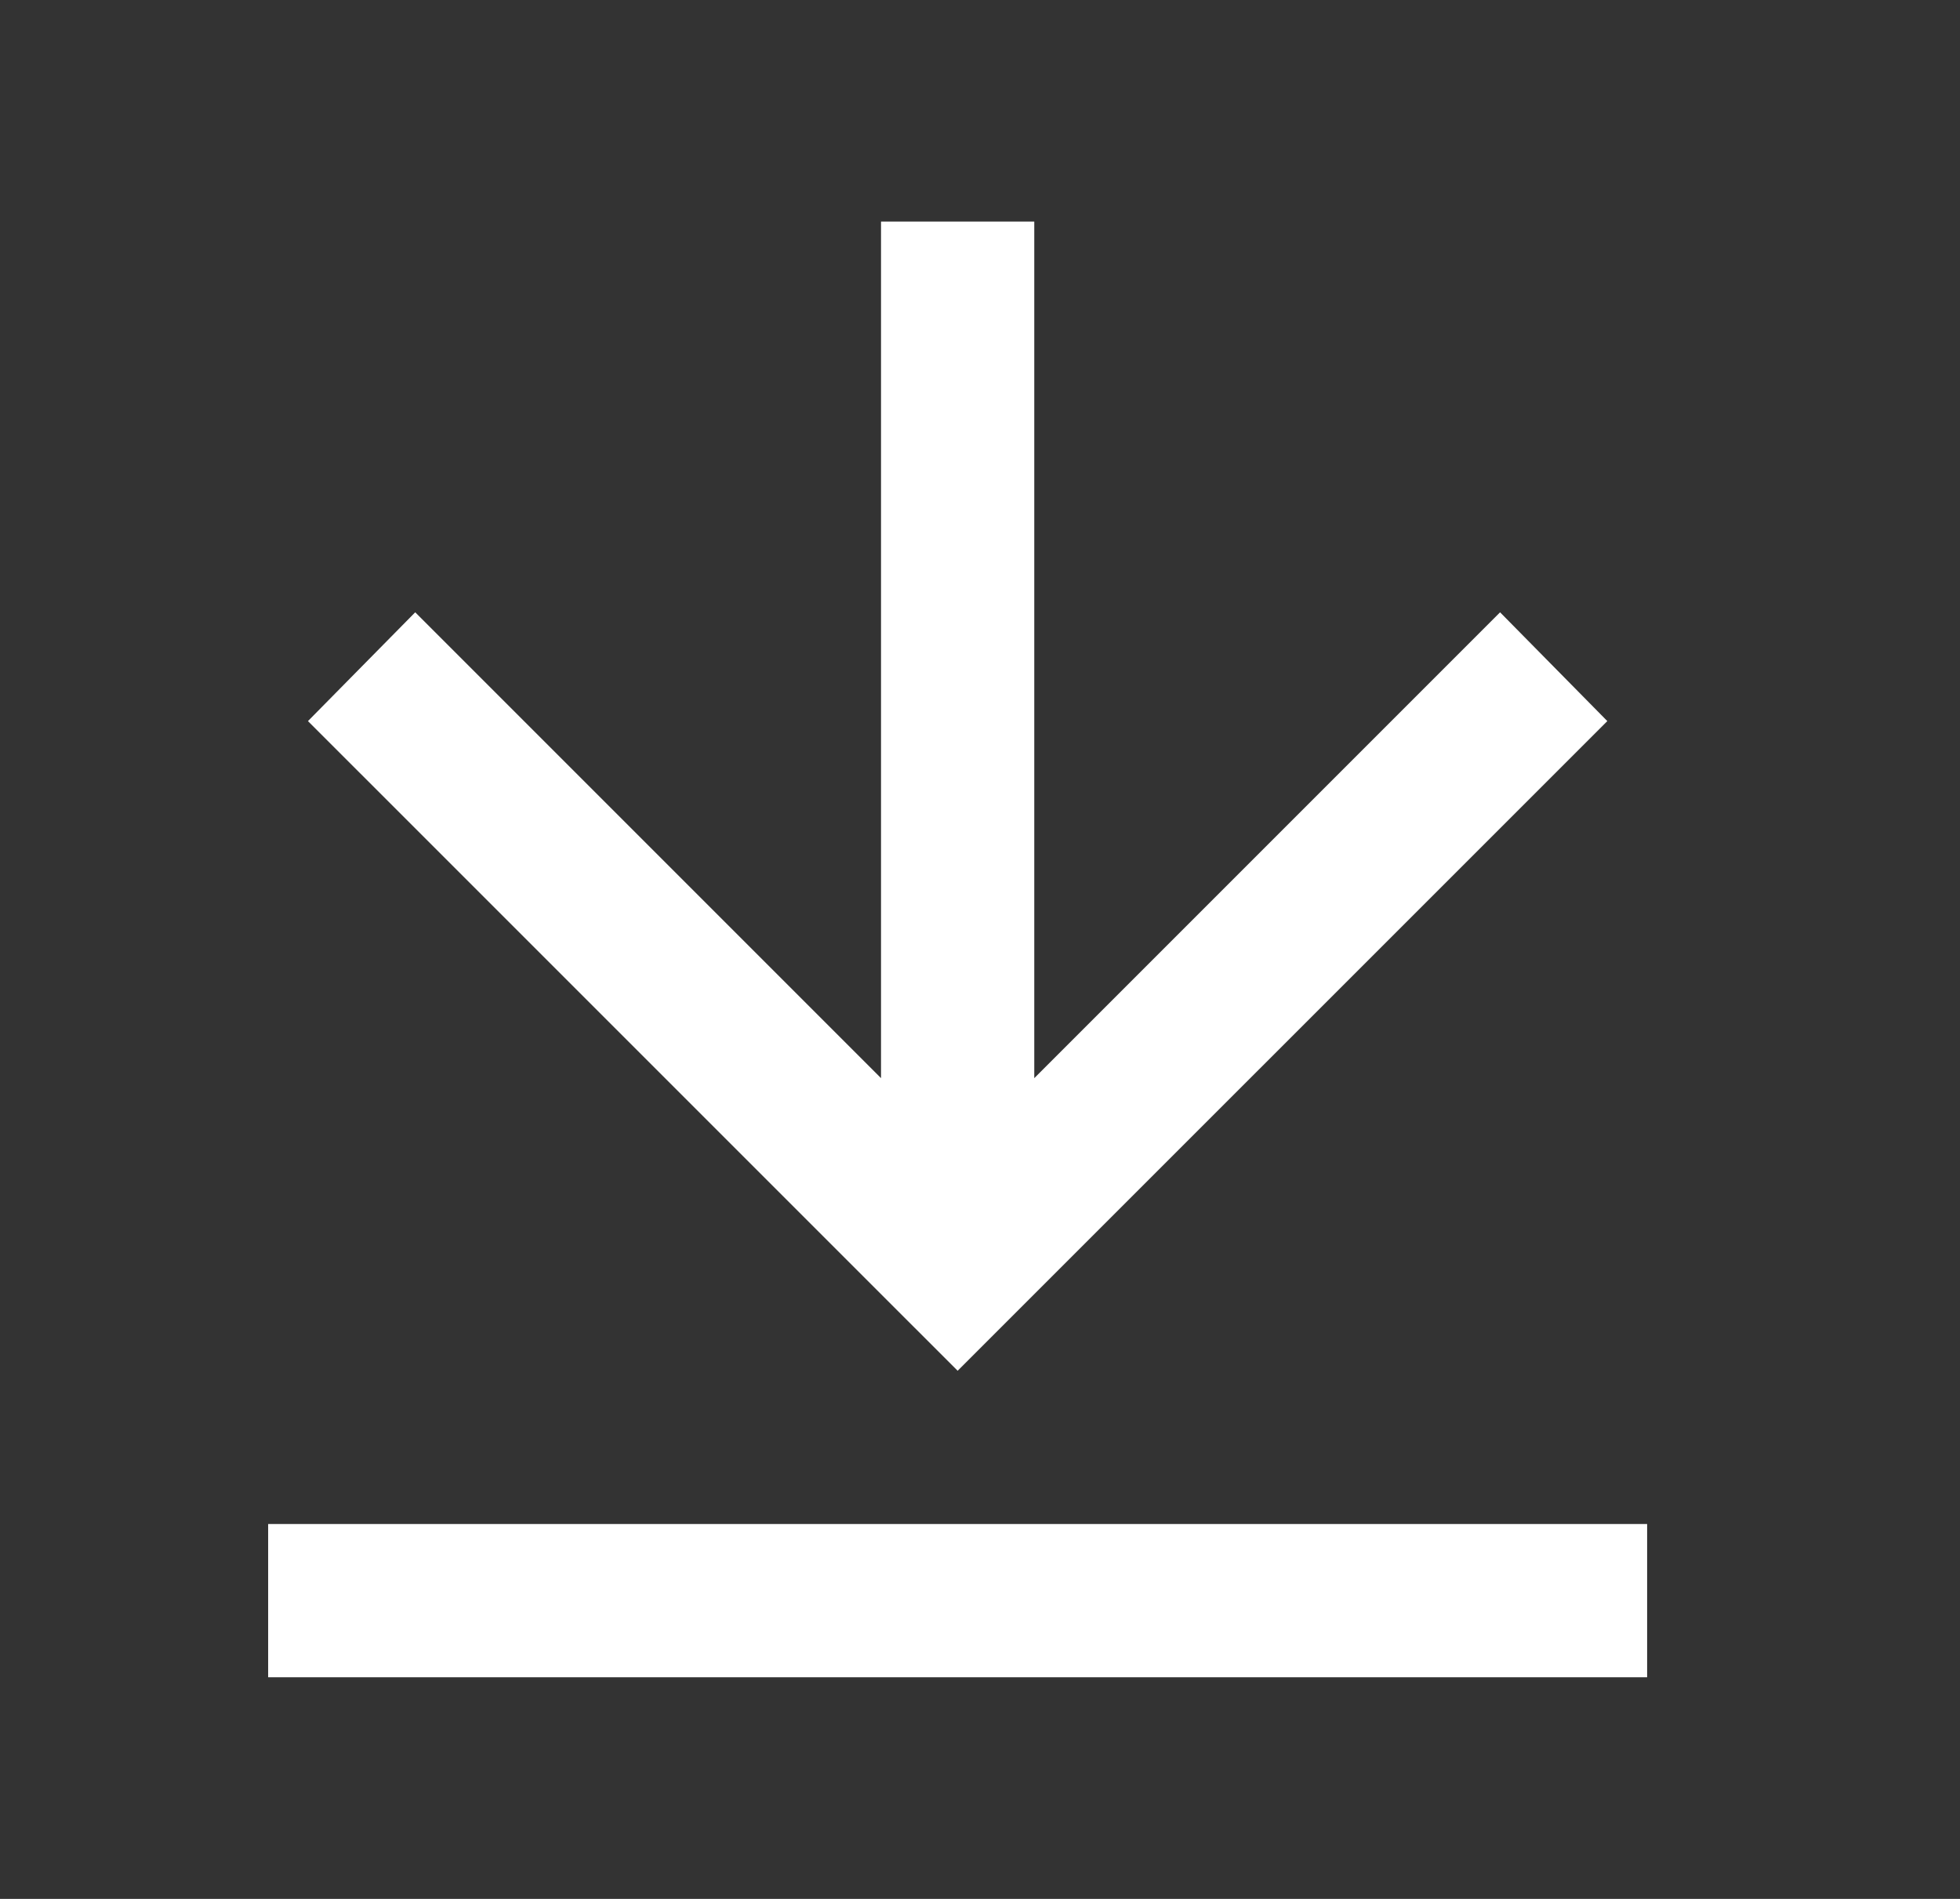 <svg width="32" height="31" viewBox="0 0 32 31" fill="none" xmlns="http://www.w3.org/2000/svg">
<rect x="0" y="0" width="32" height="31" fill="#333333" stroke="none"/>
<g id="Icon">
<path id="Vector" d="M4.378 24.88H26.892V27.382H4.378V24.88ZM16.886 17.601L24.491 9.996L26.242 11.772L15.635 22.378L5.028 11.772L6.779 9.996L14.384 17.601V3.617H16.886V17.601Z" fill="white"/>
</g>
</svg>
